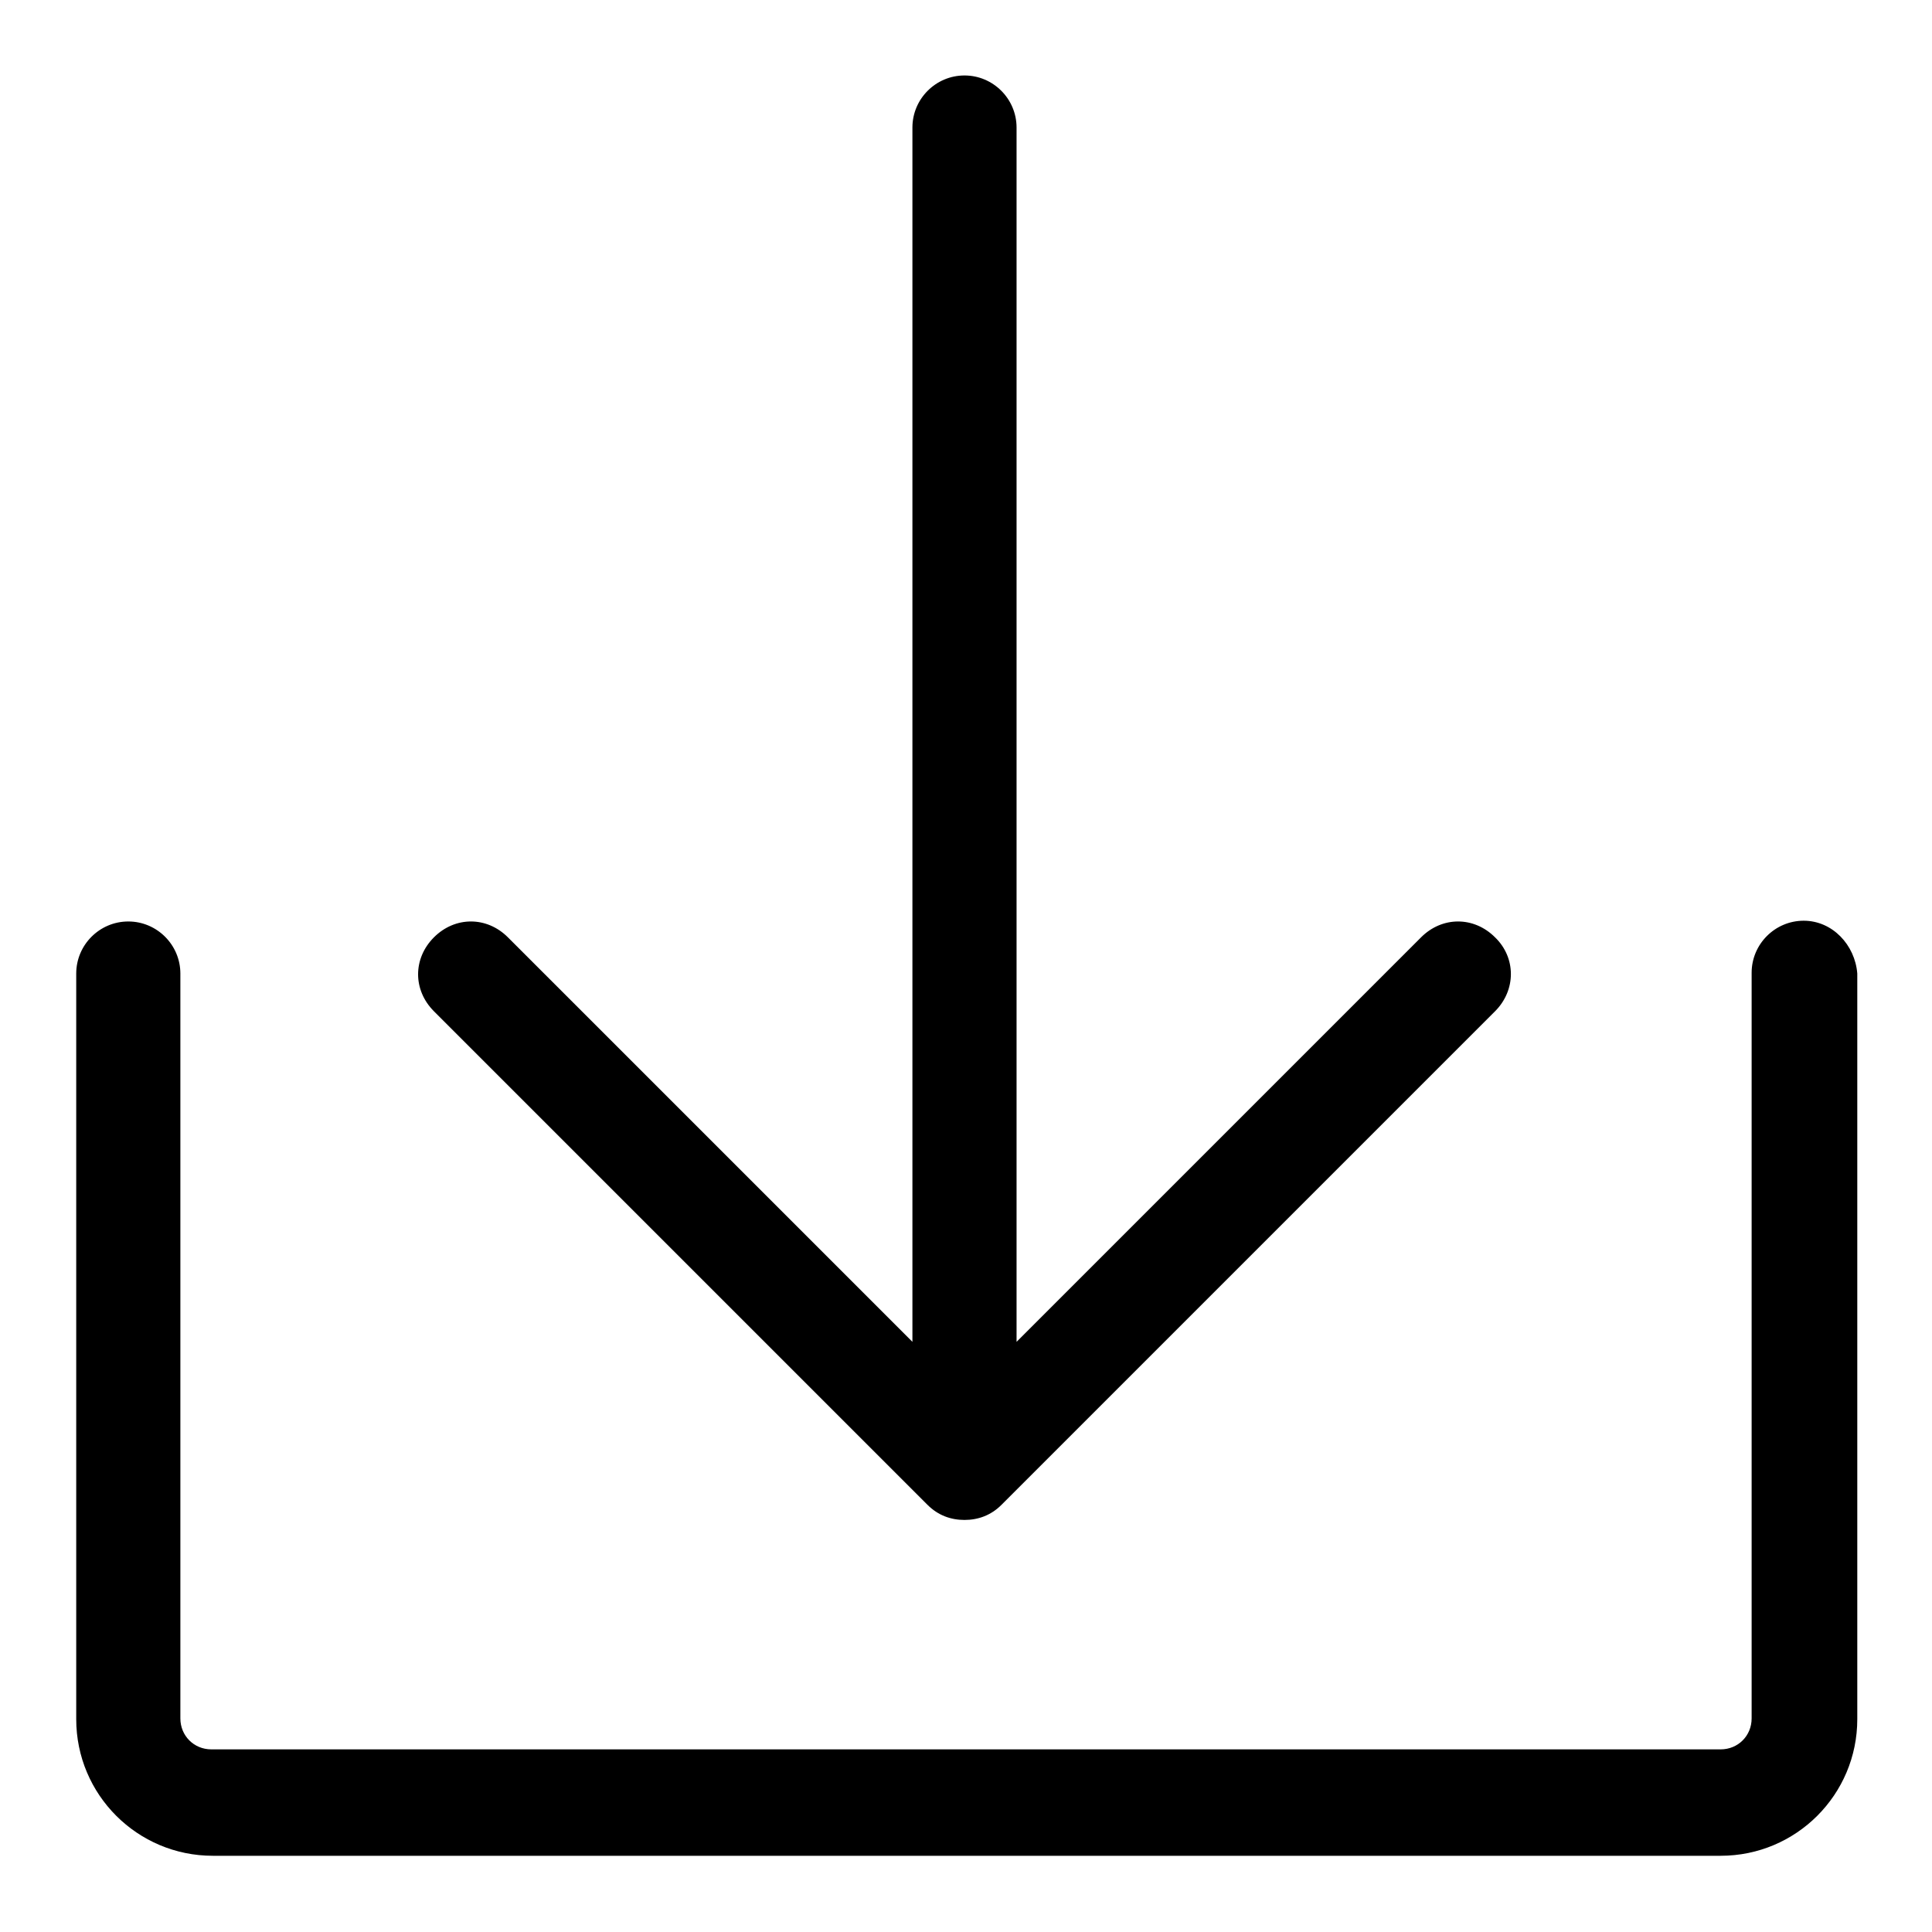 <?xml version="1.0" encoding="utf-8"?>
<!-- Svg Vector Icons : http://www.onlinewebfonts.com/icon -->
<!DOCTYPE svg PUBLIC "-//W3C//DTD SVG 1.1//EN" "http://www.w3.org/Graphics/SVG/1.1/DTD/svg11.dtd">
<svg version="1.1" xmlns="http://www.w3.org/2000/svg" xmlns:xlink="http://www.w3.org/1999/xlink" x="0px" y="0px" viewBox="0 0 256 256" enable-background="new 0 0 256 256" xml:space="preserve">
<g> <path fill="#000000" d="M239,122c-3.8,0-6.9,3.1-6.9,6.9v98.8c0,2.3-1.8,4.1-4.1,4.1h-200c-2.3,0-4.1-1.8-4.1-4.1v-98.7 c0-3.8-3.1-6.9-6.9-6.9c-3.8,0-6.9,3.1-6.9,6.9v98.8c0,10,8.1,18.1,18.1,18.1h199.8c10,0,18.1-8.1,18.1-18.1v-98.8 C245.8,125.2,242.8,122,239,122z M122.9,199.4c1.4,1.4,3.1,2,4.9,2c1.8,0,3.5-0.6,4.9-2l65.4-65.4c2.8-2.8,2.8-7.1,0-9.8 c-2.8-2.8-7-2.8-9.8,0l-53.6,53.6V16.9c0-3.8-3.1-6.9-6.9-6.9c-3.8,0-6.9,3.1-6.9,6.9v160.9l-53.6-53.6c-2.8-2.8-7-2.8-9.8,0 c-2.8,2.8-2.8,7,0,9.8L122.9,199.4L122.9,199.4z"/></g>
</svg>